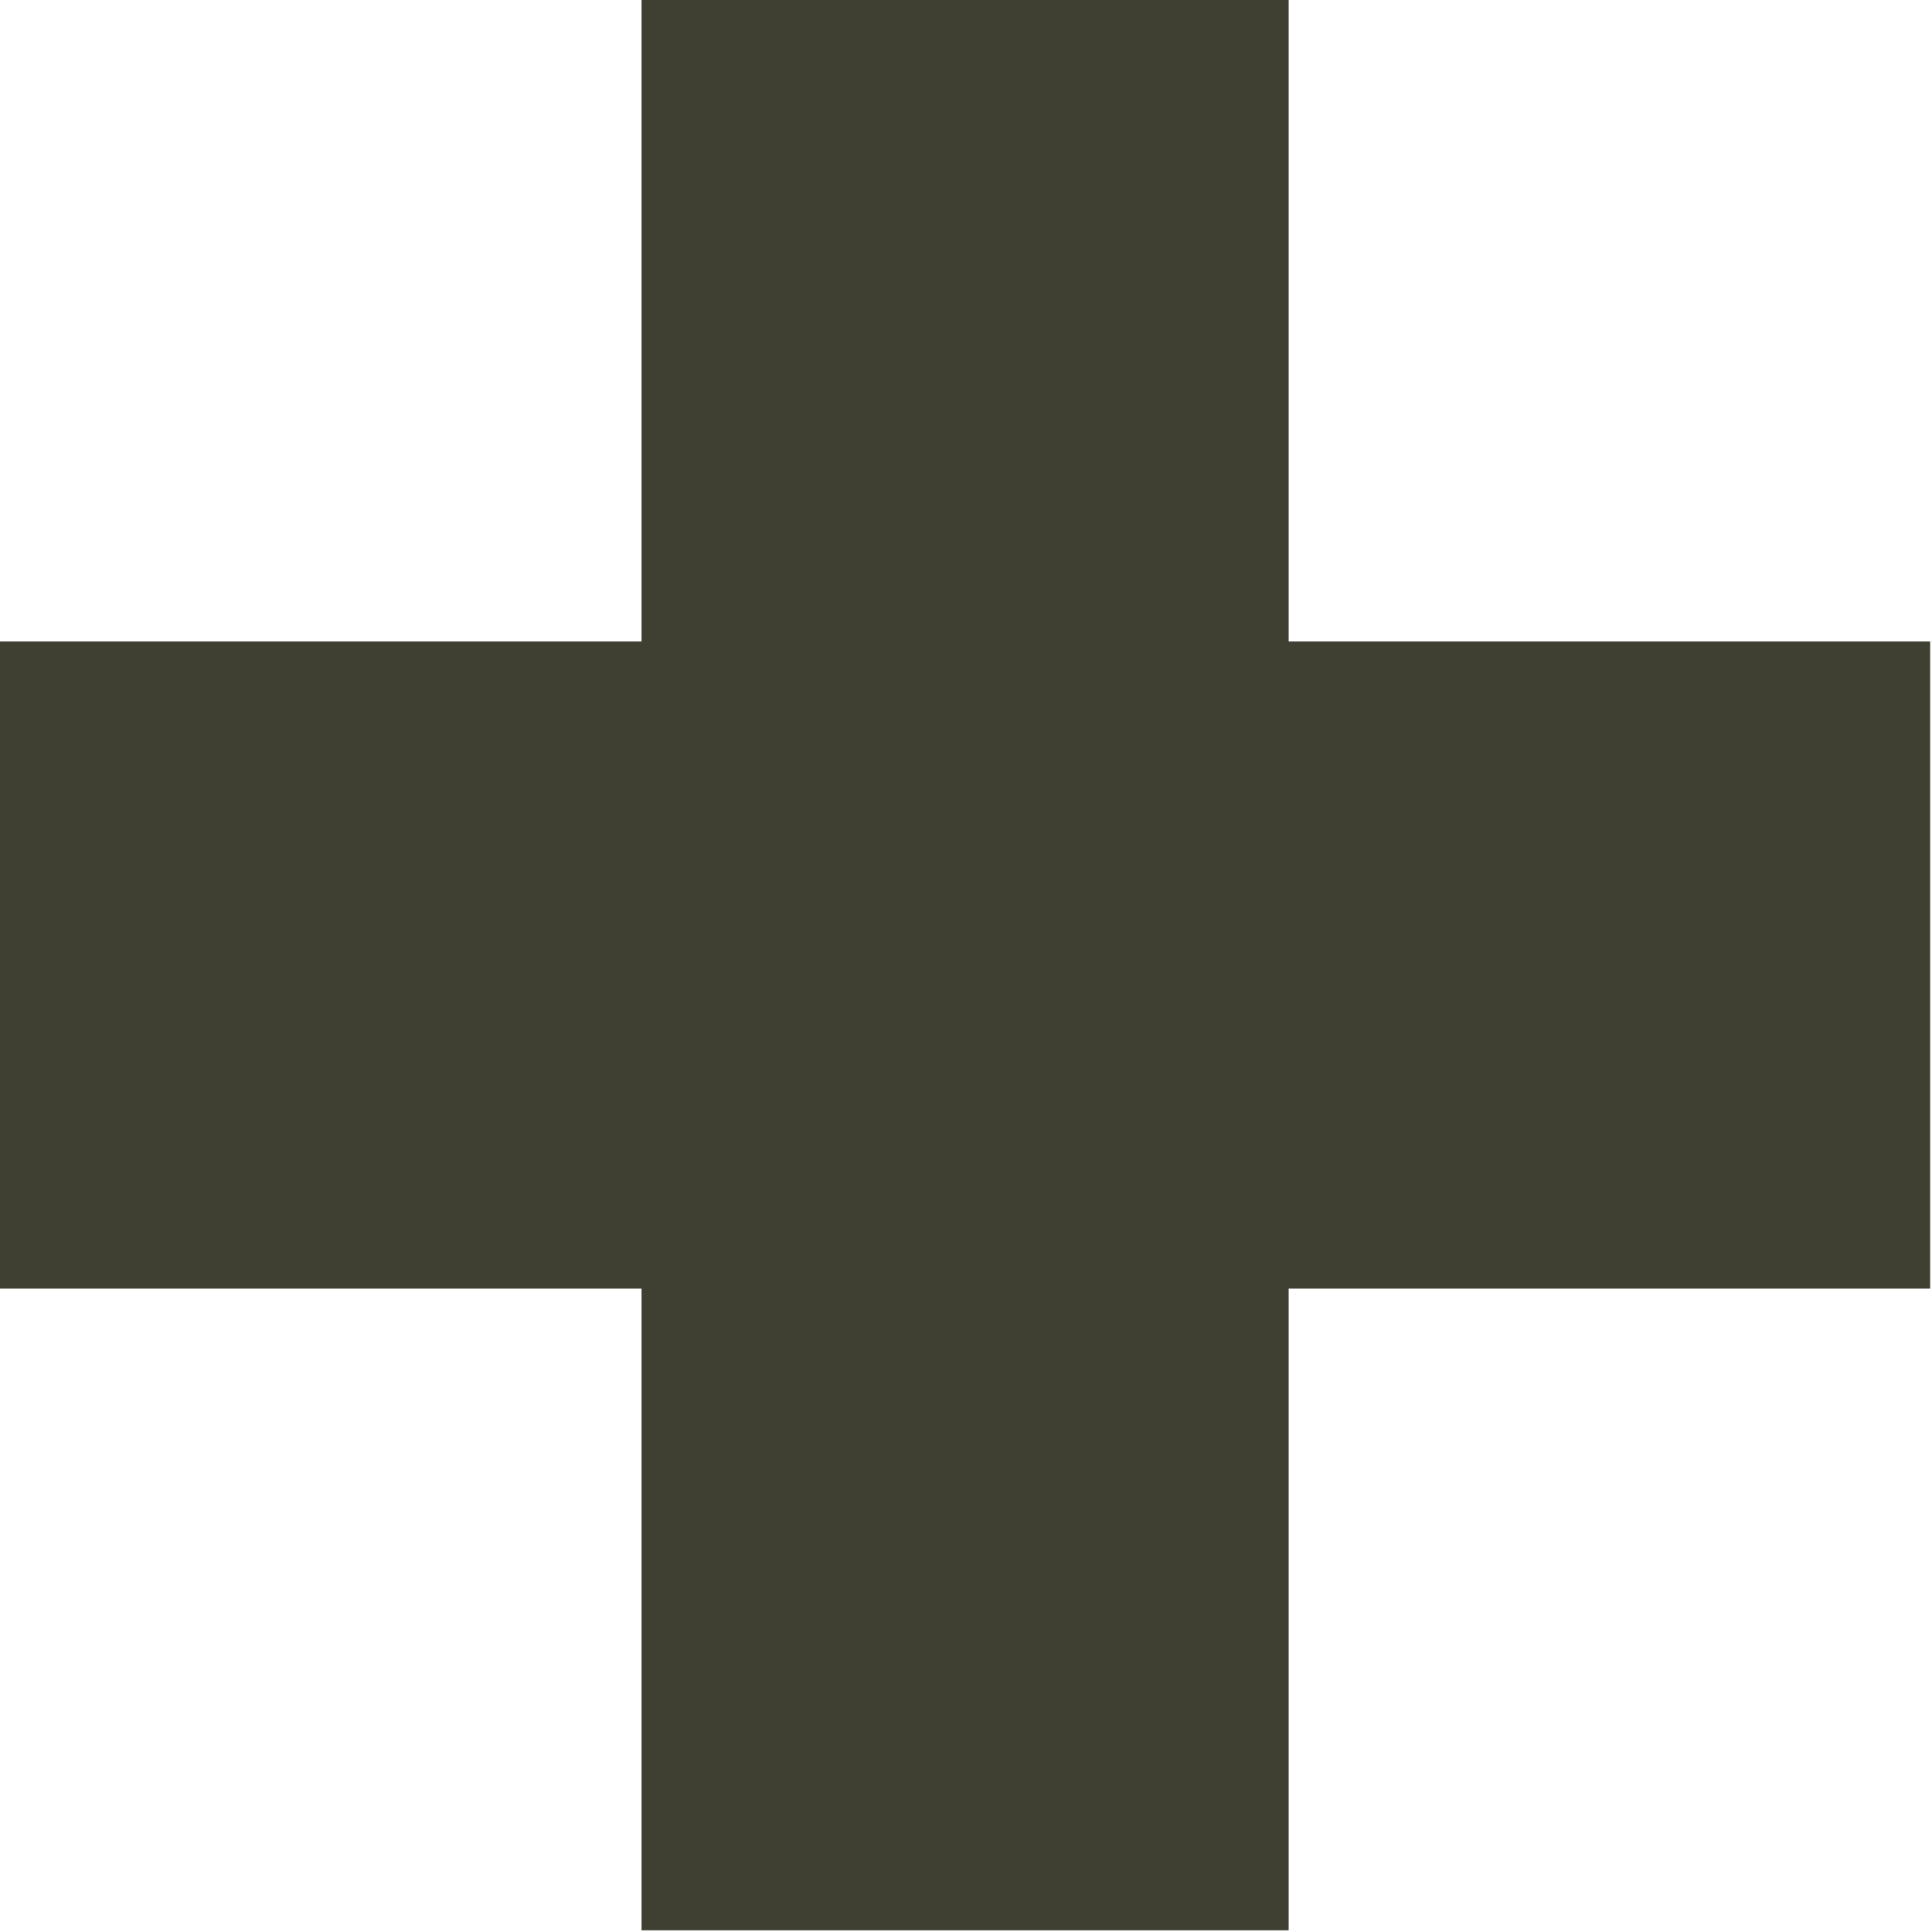 <svg width="133" height="133" viewBox="0 0 133 133" fill="none" xmlns="http://www.w3.org/2000/svg">
<path d="M51.665 117.883V125.383H59.165H73.712H81.212V117.883V81.209H117.873H125.373V73.709V59.161V51.661H117.873H81.212V15V7.5H73.712H59.165H51.665V15V51.661H15H7.5V59.161V73.709V81.209H15H51.665V117.883Z" fill="#3F4032" stroke="#3F4032" stroke-width="15"/>
</svg>
